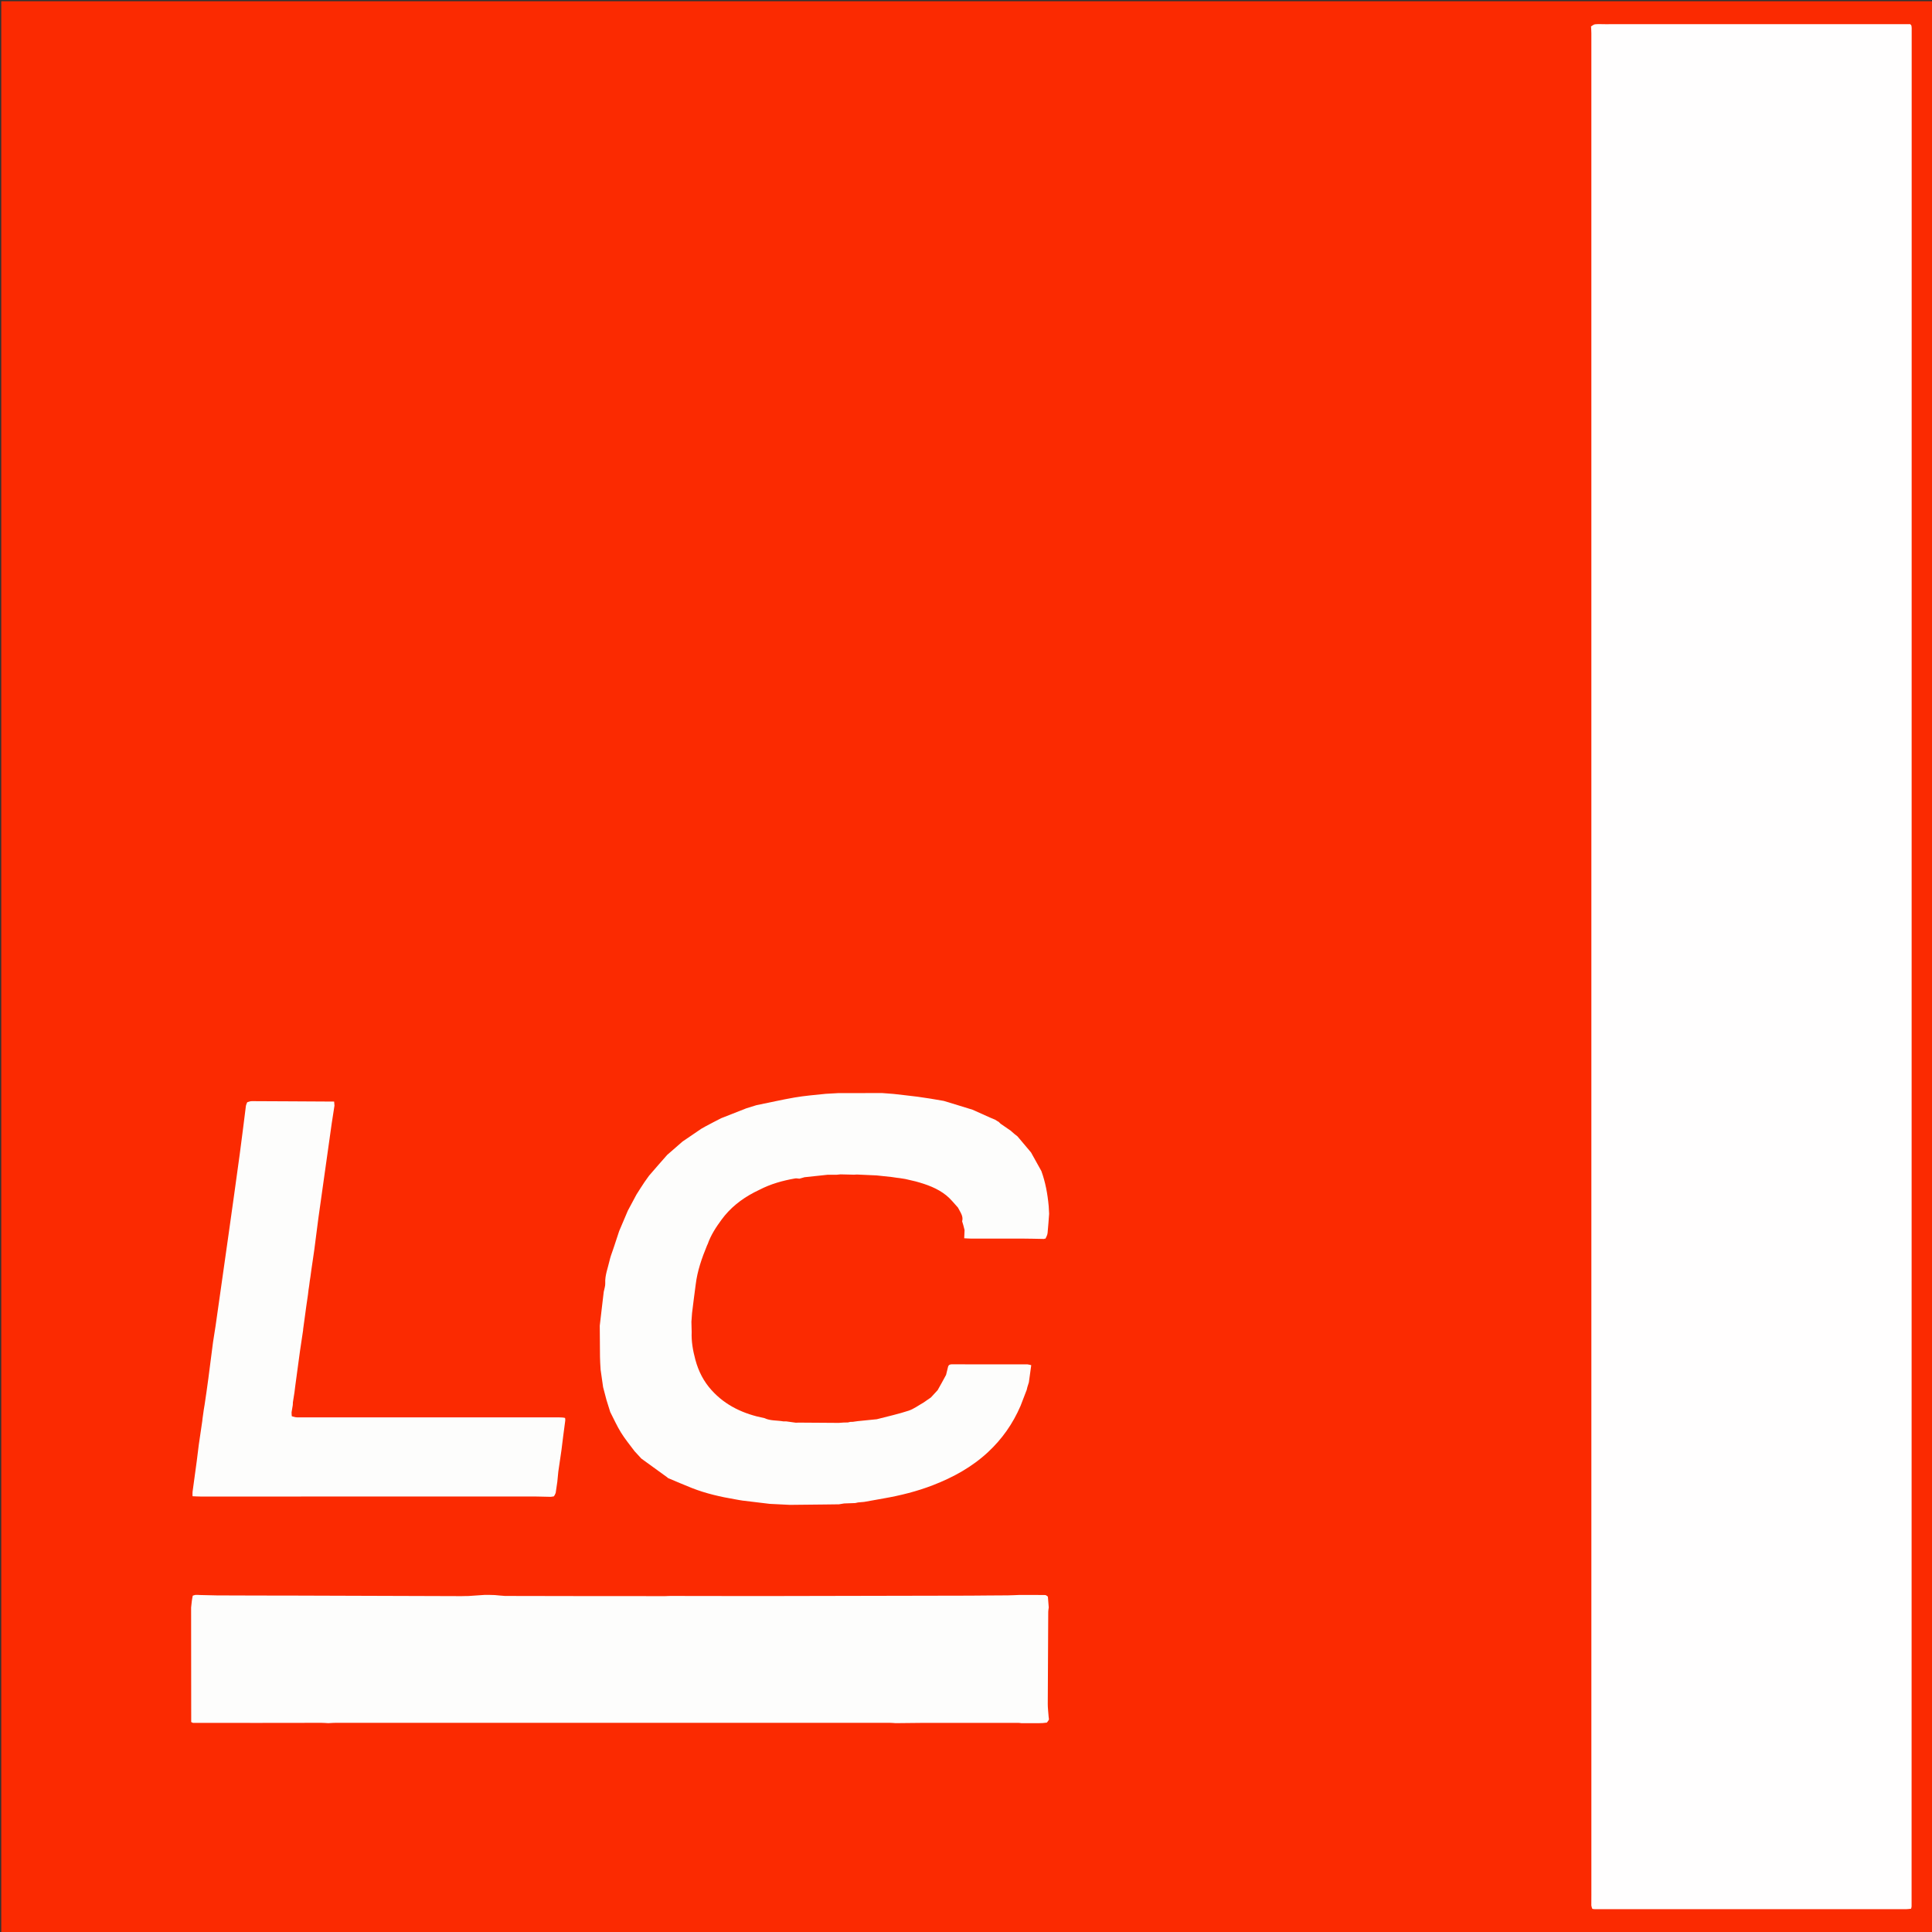 <?xml version="1.0" encoding="UTF-8"?>
<!-- Generated by Pixelmator Pro Trial 3.6.14 -->
<svg width="3072" height="3072" viewBox="0 0 3072 3072" xmlns="http://www.w3.org/2000/svg">
    <rect x="0" y="0" width="3072" height="3072" fill="#333333" stroke="none"/>
    <path id="Path" fill="#fb2a01" stroke="none" d="M 2986.106 3072 C 1990.481 3072 996.24 3072 2 3072 C 2 2048.667 2 1025.333 2 2 C 1025.333 2 2048.667 2 3072 2 C 3072 1025.333 3072 2048.667 3072 3072 C 3043.831 3072 3015.661 3072 2986.106 3072 Z"/>
    <path id="path1" fill="#fffefe" stroke="none" d="M 2529.843 42 C 2531.988 40.816 2534.056 38.822 2536.293 38.61 C 2541.578 38.11 2546.943 38.462 2552.275 38.462 C 2710.93 38.435 2869.585 38.407 3028.24 38.38 C 3031.517 38.379 3034.794 38.38 3037.274 38.38 C 3038.303 39.414 3038.565 39.629 3038.766 39.892 C 3038.96 40.145 3039.19 40.432 3039.234 40.729 C 3039.427 42.04 3039.693 43.36 3039.693 44.677 C 3039.667 1040.269 3039.621 2035.862 3039.548 3031.455 C 3039.548 3032.404 3039.119 3033.352 3038.722 3034.996 C 3036.316 3035.231 3033.785 3035.694 3031.254 3035.695 C 2867.599 3035.726 2703.945 3035.721 2540.29 3035.706 C 2537.627 3035.706 2534.893 3035.859 2532.339 3035.286 C 2531.436 3035.083 2530.972 3032.923 2530.306 3029.91 C 2530.332 3022.832 2530.384 3017.5 2530.384 3012.169 C 2530.386 2025.76 2530.385 1039.351 2530.36 52.942 C 2530.36 49.294 2530.023 45.647 2529.843 42 Z"/>
    <path id="path2" fill="#fdfdfc" stroke="none" d="M 1624 2739.969 C 1622.36 2739.79 1620.721 2739.455 1619.081 2739.455 C 1569.33 2739.439 1519.579 2739.457 1468.002 2739.473 C 1452.117 2739.629 1438.057 2739.782 1423.997 2739.934 C 1421.019 2739.749 1418.041 2739.403 1415.063 2739.403 C 1122.316 2739.375 829.57 2739.373 536.823 2739.374 C 535.158 2739.374 533.493 2739.439 530.135 2739.478 C 526.292 2739.636 524.144 2739.79 521.996 2739.944 C 518.364 2739.759 514.731 2739.408 511.099 2739.413 C 443.386 2739.507 375.672 2739.642 306.769 2739.451 C 305.132 2738.708 304.615 2738.394 304.03 2738.192 C 303.982 2678.075 303.934 2617.958 303.881 2556.054 C 304.57 2548.58 305.263 2542.894 306.502 2537.226 C 308.016 2536.777 308.985 2536.311 310.756 2535.975 C 313.715 2536.032 315.873 2535.957 318.78 2536.191 C 327.695 2536.505 335.86 2536.51 344.921 2536.794 C 387.066 2537.071 428.315 2536.976 469.563 2537.087 C 557.714 2537.325 645.866 2537.675 734.018 2537.952 C 737.332 2537.962 740.647 2537.687 744.863 2537.746 C 753.828 2537.252 761.89 2536.558 770.84 2535.981 C 776.493 2536.033 781.259 2535.967 786.737 2536.241 C 792.311 2536.872 797.174 2537.162 802.954 2537.646 C 888.593 2537.879 973.315 2537.926 1058.036 2537.939 C 1060.679 2537.94 1063.322 2537.603 1066.887 2537.604 C 1079.218 2537.705 1090.625 2537.625 1102.952 2537.724 C 1141.811 2537.877 1179.749 2537.886 1217.688 2537.819 C 1325.844 2537.627 1434 2537.434 1542.156 2537.163 C 1562.096 2537.113 1582.035 2536.692 1602.791 2536.724 C 1609.064 2536.644 1614.521 2536.282 1620.906 2536.067 C 1635.238 2536.088 1648.641 2535.961 1662.473 2536.212 C 1663.927 2537.051 1664.953 2537.513 1666.204 2538.75 C 1666.813 2545.015 1667.199 2550.505 1667.584 2555.994 C 1667.302 2558.279 1666.786 2560.563 1666.772 2562.85 C 1666.466 2611.745 1666.165 2660.641 1666.02 2709.537 C 1666.001 2715.824 1666.851 2722.115 1667.382 2729.557 C 1667.617 2731.819 1667.768 2732.928 1667.918 2734.036 C 1667.181 2735.498 1666.444 2736.959 1664.587 2739.044 C 1659.849 2739.768 1656.232 2739.942 1652.614 2739.957 C 1643.076 2739.998 1633.538 2739.97 1624 2739.969 Z"/>
    <path id="path3" fill="#fdfdfc" stroke="none" d="M 1426.133 1872.749 C 1423.968 1872.429 1421.802 1872.11 1418.105 1871.563 C 1409.031 1870.556 1401.488 1869.777 1393.945 1868.997 C 1383.914 1868.549 1373.883 1868.101 1362.574 1867.571 C 1360.176 1867.603 1359.055 1867.717 1357.935 1867.832 C 1351.235 1867.653 1344.535 1867.474 1336.48 1867.31 C 1333.41 1867.538 1331.695 1867.75 1329.981 1867.962 C 1325.895 1867.933 1321.81 1867.904 1315.977 1867.946 C 1302.812 1869.333 1291.393 1870.651 1279.261 1871.855 C 1276.369 1872.597 1274.192 1873.452 1271.133 1874.157 C 1268.281 1873.912 1266.247 1873.45 1264.35 1873.781 C 1244.721 1877.21 1225.652 1882.433 1207.308 1891.947 C 1204.412 1893.264 1202.174 1894.562 1199.231 1895.936 C 1178.396 1906.803 1160.914 1920.826 1147.355 1939.283 C 1138.543 1951.279 1130.309 1963.721 1125.215 1978.355 C 1124.825 1978.633 1124.746 1979.586 1124.334 1980.117 C 1115.945 2000.491 1108.848 2020.585 1106.165 2042.786 C 1104.046 2058.37 1102.22 2073.186 1100.394 2088.002 C 1100.094 2092.081 1099.795 2096.16 1099.399 2101.782 C 1099.471 2108.244 1099.64 2113.161 1099.809 2118.079 C 1099.225 2132.594 1101.573 2146.735 1105.688 2162.107 C 1110.81 2181.091 1119.164 2196.804 1131.277 2210.284 C 1153.887 2235.445 1183.068 2248.516 1215.675 2254.958 C 1224.768 2259.343 1234.821 2258.217 1245.674 2260.085 C 1247.989 2260.162 1249.005 2260.114 1250.021 2260.067 C 1254.759 2260.744 1259.497 2261.421 1265.49 2262.2 C 1267.839 2262.215 1268.935 2262.127 1270.031 2262.04 C 1290.732 2262.18 1311.434 2262.32 1333.598 2262.474 C 1337.365 2262.288 1339.67 2262.088 1341.975 2261.888 C 1343.519 2261.904 1345.064 2261.921 1347.97 2261.814 C 1350.135 2261.434 1350.938 2261.176 1351.74 2260.919 C 1352.706 2260.928 1353.673 2260.938 1355.948 2260.8 C 1359.476 2260.333 1361.695 2260.014 1363.915 2259.695 C 1373.48 2258.789 1383.045 2257.883 1394.147 2256.663 C 1412.052 2252.024 1428.644 2248.382 1444.694 2243.094 C 1453.008 2240.354 1460.361 2234.7 1468.148 2230.362 C 1471.845 2227.86 1475.542 2225.359 1480.196 2222.058 C 1484.424 2217.619 1487.695 2213.978 1490.966 2210.338 C 1495.257 2202.702 1499.549 2195.067 1504.31 2186.163 C 1505.617 2181.255 1506.453 2177.615 1507.289 2173.975 C 1508.228 2168.968 1512.194 2169.353 1515.791 2169.333 C 1524.74 2169.284 1533.688 2169.38 1542.637 2169.378 C 1572.469 2169.374 1602.302 2169.352 1633.81 2169.411 C 1636.983 2169.923 1638.48 2170.361 1639.739 2170.729 C 1638.44 2180.128 1637.205 2189.069 1635.969 2198.009 C 1635.263 2200.223 1634.556 2202.438 1633.541 2205.744 C 1633.011 2207.856 1632.79 2208.875 1632.569 2209.894 C 1629.488 2218.001 1626.406 2226.108 1622.727 2235.453 C 1610.28 2264.257 1593.251 2288.181 1571.349 2308.641 C 1545.716 2332.585 1515.596 2349.12 1483.113 2361.662 C 1457.926 2371.387 1431.863 2377.901 1405.3 2382.535 C 1394.872 2384.354 1384.46 2386.259 1374.04 2388.125 C 1371.212 2388.353 1368.385 2388.581 1364.3 2388.986 C 1362.021 2389.427 1361 2389.691 1359.979 2389.955 C 1354.567 2390.142 1349.154 2390.328 1342.222 2390.593 C 1338.461 2391.096 1336.219 2391.521 1333.977 2391.947 C 1327.255 2392.036 1320.534 2392.125 1312 2392.227 C 1292.114 2392.434 1274.041 2392.629 1255.967 2392.824 C 1247.917 2392.446 1239.866 2392.068 1230.352 2391.557 C 1227.248 2391.364 1225.607 2391.304 1223.966 2391.244 C 1209.463 2389.5 1194.957 2387.782 1180.46 2385.992 C 1177.494 2385.625 1174.561 2384.988 1170.065 2384.214 C 1145.278 2380.041 1122.38 2374.753 1100.393 2366.139 C 1087.48 2361.08 1074.778 2355.481 1061.982 2350.126 C 1061.982 2350.126 1061.665 2349.581 1060.932 2349.054 C 1046.74 2338.774 1033.28 2329.021 1019.82 2319.269 C 1016.473 2315.628 1013.125 2311.988 1008.922 2307.418 C 1001.072 2296.892 993.457 2287.676 987.256 2277.591 C 980.894 2267.246 975.915 2256.051 970.331 2245.227 C 968.417 2239.249 966.504 2233.271 964.283 2225.862 C 962.315 2218.201 960.654 2211.971 958.993 2205.741 C 957.739 2197.036 956.485 2188.331 955.018 2178.04 C 954.537 2170.167 954.108 2163.884 954.029 2157.596 C 953.821 2141.058 953.764 2124.518 953.648 2107.979 C 954.924 2097.205 956.199 2086.432 957.615 2074.04 C 958.499 2066.278 959.245 2060.134 959.99 2053.99 C 960.841 2049.454 962.593 2044.873 962.37 2040.391 C 961.745 2027.865 966.504 2016.509 969.148 2004.707 C 970.435 1998.962 972.49 1993.39 974.878 1986.587 C 975.738 1984.302 975.917 1983.17 976.597 1981.523 C 979.416 1973.335 981.735 1965.664 984.523 1957.455 C 989.295 1946.396 993.598 1935.874 998.32 1924.988 C 1003.001 1916.408 1007.262 1908.192 1011.983 1899.451 C 1016.317 1892.668 1020.19 1886.408 1024.622 1879.83 C 1027.251 1876.33 1029.321 1873.15 1031.928 1869.531 C 1041.719 1858.256 1050.975 1847.42 1060.875 1836.348 C 1069.216 1829.196 1076.911 1822.28 1085.268 1815.104 C 1095.4 1808.229 1104.87 1801.614 1114.946 1794.892 C 1117.242 1793.673 1118.932 1792.561 1121.326 1791.258 C 1130.016 1786.712 1138.003 1782.356 1146.742 1778.003 C 1160.357 1772.749 1173.22 1767.492 1186.837 1762.235 C 1192.384 1760.599 1197.177 1758.964 1202.737 1757.313 C 1223.587 1753.152 1243.582 1748.489 1263.784 1745.027 C 1279.73 1742.295 1295.93 1741.041 1312.815 1739.241 C 1319.738 1738.871 1325.863 1738.39 1332.909 1738.11 C 1356.556 1738.143 1379.284 1737.976 1402.813 1738.023 C 1409.068 1738.53 1414.522 1738.821 1420.808 1739.398 C 1434.096 1741.051 1446.582 1742.192 1458.999 1743.85 C 1472.701 1745.68 1486.339 1747.984 1500.642 1750.501 C 1516.176 1755.305 1531.073 1759.689 1546.478 1764.557 C 1555.924 1768.868 1564.862 1772.695 1574.234 1777.001 C 1577.112 1778.297 1579.555 1779.113 1582.376 1780.411 C 1584.51 1781.887 1586.266 1782.88 1588.023 1783.873 C 1588.731 1784.626 1589.439 1785.379 1591.033 1786.804 C 1597.199 1791.095 1602.478 1794.715 1607.757 1798.334 C 1607.757 1798.334 1607.837 1798.141 1608.046 1798.8 C 1611.459 1801.94 1614.665 1804.42 1617.871 1806.9 C 1624.809 1815.057 1631.748 1823.214 1639.378 1832.422 C 1645.332 1843 1650.596 1852.529 1655.859 1862.057 C 1662.205 1879.652 1665.696 1897.856 1667.517 1918.054 C 1667.77 1923.124 1667.974 1926.568 1668.178 1930.012 C 1667.4 1940.111 1666.774 1950.226 1665.754 1960.3 C 1665.439 1963.407 1664.051 1966.405 1662.28 1969.558 C 1660.852 1969.462 1660.418 1969.579 1660.106 1970.014 C 1648.125 1969.805 1636.145 1969.45 1624.164 1969.415 C 1597.172 1969.337 1570.18 1969.432 1543.188 1969.409 C 1539.952 1969.406 1536.716 1969.106 1533.149 1968.928 C 1533.389 1964.6 1533.588 1961.019 1533.71 1955.776 C 1532.379 1950.074 1531.124 1946.033 1529.869 1941.992 C 1532.154 1933.871 1527.063 1927.853 1523.232 1920.151 C 1516.601 1912.888 1511.261 1906.041 1504.675 1900.743 C 1490.559 1889.388 1473.764 1883.364 1455.824 1878.489 C 1450.161 1877.062 1445.075 1876.013 1439.369 1874.659 C 1437.839 1874.353 1436.928 1874.35 1435.364 1874.03 C 1431.852 1873.391 1428.993 1873.07 1426.133 1872.749 Z"/>
    <path id="path4" fill="#fdfdfc" stroke="none" d="M 886.184 2356.007 C 885.374 2361.446 884.564 2366.884 883.589 2373.744 C 882.567 2376.655 881.71 2378.144 880.245 2379.488 C 878.422 2379.583 877.207 2379.824 875.991 2380.065 C 869.923 2379.923 863.854 2379.782 855.979 2379.625 C 853.174 2379.584 852.176 2379.537 851.178 2379.537 C 673.749 2379.558 496.32 2379.585 318.892 2379.585 C 314.693 2379.585 310.495 2379.284 306.141 2379.117 C 306.141 2376.032 305.919 2374.048 306.176 2372.127 C 308.339 2355.971 310.65 2339.834 312.789 2323.674 C 313.921 2315.131 314.8 2306.555 316.087 2297.222 C 318.045 2284.312 319.71 2272.173 321.648 2259.39 C 321.871 2257.824 321.819 2256.902 322.082 2255.253 C 322.851 2250.329 323.304 2246.132 324.058 2241.318 C 324.615 2238.453 324.873 2236.203 325.413 2233.134 C 327.558 2218.885 329.49 2205.466 331.265 2192.026 C 333.816 2172.708 336.254 2153.376 338.74 2134.051 C 340 2125.92 341.261 2117.79 342.799 2108.137 C 345.819 2087.166 348.552 2067.719 351.307 2048.273 C 355.465 2018.927 359.676 1989.589 363.794 1960.238 C 369.624 1918.686 375.497 1877.14 381.142 1835.563 C 384.634 1809.845 387.735 1784.074 391.012 1758.327 C 391.445 1756.699 391.877 1755.071 393.119 1752.613 C 396.212 1751.47 398.496 1750.881 400.779 1750.885 C 421.051 1750.922 441.323 1751.062 461.595 1751.177 C 484.855 1751.308 508.115 1751.444 531.375 1751.579 C 531.375 1751.579 531.333 1751.89 531.392 1752.697 C 531.579 1755.004 531.707 1756.503 531.836 1758.001 C 530.437 1767.002 529.037 1776.003 527.423 1786.508 C 520.229 1837.491 513.178 1886.96 506.31 1936.454 C 504.024 1952.93 502.207 1969.47 499.827 1986.695 C 498.18 1997.552 496.883 2007.695 495.179 2018.491 C 494.479 2022.748 494.186 2026.353 493.551 2030.496 C 493.092 2032.706 492.974 2034.377 492.557 2036.799 C 492.144 2039.689 492.031 2041.829 491.58 2044.507 C 491.128 2046.713 491.013 2048.38 490.608 2050.803 C 490.226 2053.71 490.134 2055.859 489.681 2058.704 C 487.69 2071.607 486.06 2083.815 484.43 2096.024 C 483.623 2101.679 482.815 2107.335 481.969 2113.882 C 481.931 2114.773 482.029 2114.611 482.029 2114.611 C 480.354 2125.752 478.575 2136.877 477.028 2148.036 C 474.524 2166.099 472.173 2184.184 469.489 2203.754 C 468.885 2208.172 468.55 2211.096 468.215 2214.021 C 467.465 2218.815 466.714 2223.609 465.75 2229.66 C 465.543 2231.965 465.548 2233.014 465.554 2234.062 C 464.975 2237.465 464.396 2240.869 463.622 2245.634 C 463.622 2248.651 463.817 2250.305 464.012 2251.96 C 466.797 2252.56 469.582 2253.682 472.368 2253.683 C 610.292 2253.731 748.216 2253.683 887.893 2253.678 C 892.568 2253.779 895.489 2253.846 898.496 2254.606 C 898.762 2256.205 898.941 2257.111 898.779 2258.846 C 896.554 2274.979 894.67 2290.283 892.787 2305.587 C 891.176 2316.506 889.564 2327.424 887.758 2339.935 C 887.104 2346.354 886.644 2351.18 886.184 2356.007 Z"/>
</svg>

